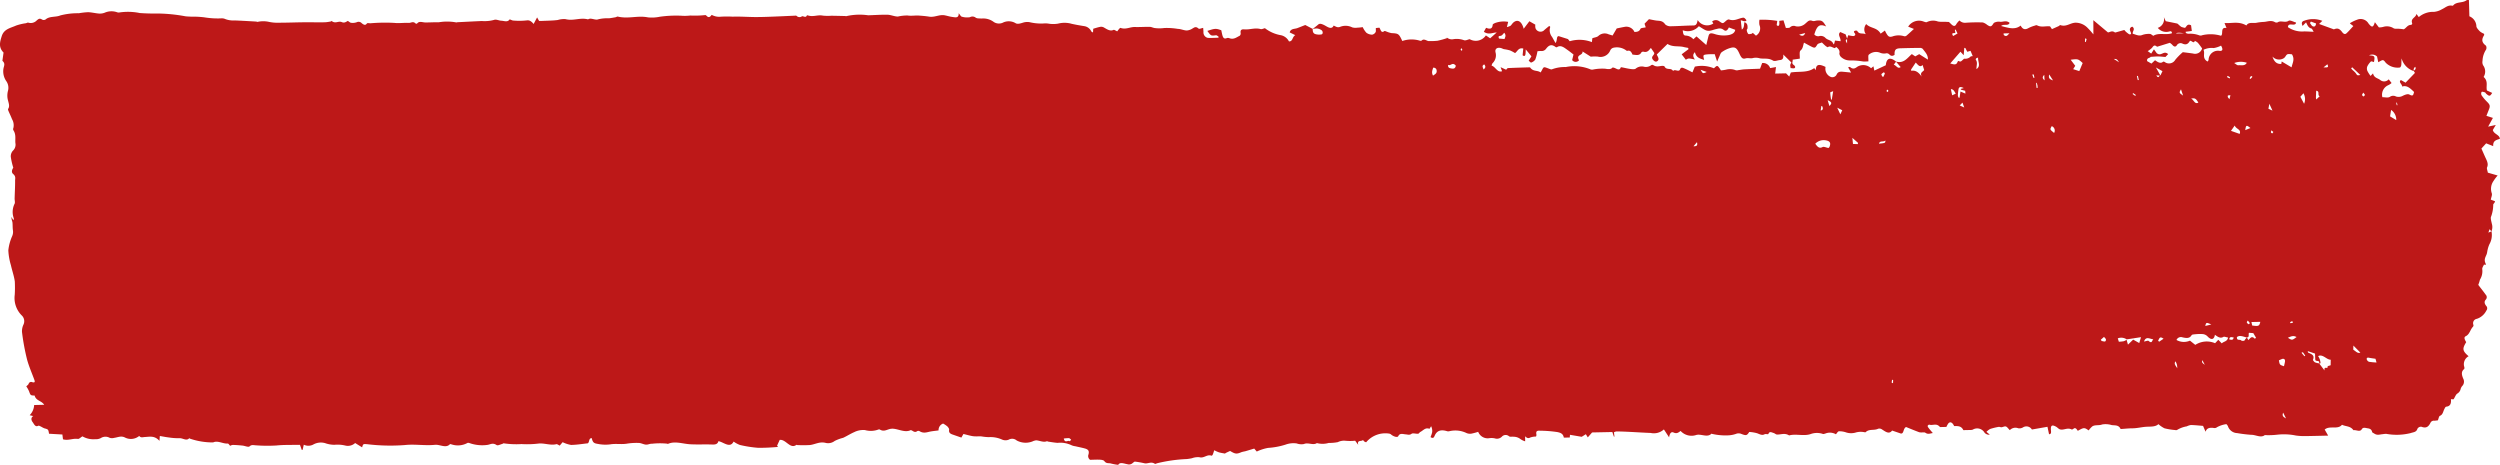 <?xml version="1.0" encoding="UTF-8"?> <svg xmlns="http://www.w3.org/2000/svg" xmlns:xlink="http://www.w3.org/1999/xlink" width="240" height="44.618" viewBox="0 0 240 44.618"><defs><clipPath id="clip-path"><rect id="Rectangle_11261" data-name="Rectangle 11261" width="240" height="44.618" fill="#bd1818"></rect></clipPath></defs><g id="Groupe_38424" data-name="Groupe 38424" transform="translate(0 0)"><g id="Groupe_29151" data-name="Groupe 29151" transform="translate(0 0)" clip-path="url(#clip-path)"><path id="Tracé_21903" data-name="Tracé 21903" d="M187.6,40.907c-.165-.361-.385-.465-.564-.252a1.894,1.894,0,0,0-.183.332c-.162,0-.306.008-.451.009-.06,0-.15.017-.181-.019-.338-.385-.669-.1-1-.208-.054-.017-.167.073-.167.131,0,.074.081.173.141.25.095.124.2.239.355.422-.289.051-.469.147-.718-.029-.075-.053-.191-.025-.289-.031a.979.979,0,0,1-.3-.017c-.424-.158-.847-.334-1.26-.5-.293.133-.193.659-.5.625l-.841-.286c-.293.392-.634.107-.986-.119a.427.427,0,0,0-.357-.054c-.364.187-.878,0-1.186.321-.038.04-.154,0-.235-.008a1.726,1.726,0,0,0-.785.066,1.556,1.556,0,0,1-.909-.042,1.948,1.948,0,0,0-.645-.093c-.11.009-.18.17-.292.286a1.148,1.148,0,0,0-1.014-.069c-.079.015-.164.063-.239.036a1.786,1.786,0,0,0-1.2.022c-.648.207-1.4-.057-2.04.122-.424-.272-.783-.062-1.174-.088-.1-.006-.2-.11-.3-.141-.193-.056-.412-.2-.515.088-.023.063-.264-.028-.357.026-.234.136-.453.012-.706-.088a3.416,3.416,0,0,0-.774-.13c-.234.364-.3.369-.818.165a.71.71,0,0,0-.385-.006,2.619,2.619,0,0,1-.754.164,5.72,5.72,0,0,1-1.623-.141c-.017-.008-.044-.022-.051-.015-.381.4-.971,0-1.443.119a1.423,1.423,0,0,1-1.516-.383c-.191.136-.349.3-.675.15-.234-.108-.376.094-.429.466l-.5-.764a1.42,1.42,0,0,1-1.268.34c-1.093-.04-2.2-.134-3.284-.145a.748.748,0,0,0-.242.083c.017.141.032.275.048.411l-.056,0c-.042-.122-.083-.246-.148-.437l-1.943.04-.413.474-.185-.306-.4.249-1.127-.191c0,.048-.011.145-.02.259l-.569.012c-.065-.389-.326-.471-.621-.533a11.835,11.835,0,0,0-1.654-.13c-.33-.025-.416.063-.354.388a.364.364,0,0,1-.042.173,1.6,1.6,0,0,0-.542.088c-.175.1-.316.079-.5-.119,0,.173,0,.3,0,.488a1.577,1.577,0,0,1-.444-.21,1.058,1.058,0,0,0-.667-.229c-.147-.026-.322.034-.434-.045a.49.49,0,0,0-.693.04.653.653,0,0,1-.669.162,1.5,1.5,0,0,0-.563-.015.976.976,0,0,1-1.038-.615,6.073,6.073,0,0,1-.665.178.858.858,0,0,1-.44-.053,2.465,2.465,0,0,0-1.694-.176.44.44,0,0,1-.232-.023c-.487-.137-.874-.08-1.106.36-.081.151-.126.437-.438.219a2.582,2.582,0,0,0,.158-.473,1.047,1.047,0,0,0-.1-.57l-.16.25c-.391-.159-.595.159-.876.3-.083.043-.133.164-.22.171-.209.02-.5-.091-.632.011-.186.142-.354.063-.554.049-.247-.015-.56-.154-.714.173-.073.156-.446.039-.669-.142a.378.378,0,0,0-.185-.1,2.4,2.4,0,0,0-2.23.831.948.948,0,0,1-.177-.077.746.746,0,0,1-.126-.147c-.121.181-.6-.048-.452.473-.084-.114-.169-.227-.3-.4a4.558,4.558,0,0,1-.908.006,1.348,1.348,0,0,0-.755.13,4.314,4.314,0,0,1-.874.077,2.1,2.1,0,0,1-1.134.014c-.355.246-.853-.091-1.241.091a1.336,1.336,0,0,1-.7-.057,2.2,2.2,0,0,0-1.059.11,7.005,7.005,0,0,1-1.684.318,4.274,4.274,0,0,0-1.089.351l-.244-.286c-.309.093-.594.181-.882.263a2.878,2.878,0,0,0-.335.077c-.471.2-.59.195-1.1-.111-.143.066-.3.134-.446.21-.024.012-.03.057-.023.045-.219-.043-.416-.066-.609-.125a3.29,3.29,0,0,1-.443-.2c-.03.088-.075.247-.136.4-.022.054-.086.137-.12.125-.452-.162-.716.276-1.177.145a1.684,1.684,0,0,0-.715.1,4.68,4.68,0,0,1-.488.077,14.544,14.544,0,0,0-2.835.4c-.079.02-.18.088-.234.053-.385-.255-.679.046-1.039-.057a8.24,8.24,0,0,0-.891-.153,1.3,1.3,0,0,0-.206.147.511.511,0,0,1-.5.105c-.321-.054-.709-.238-.878.062a5.554,5.554,0,0,1-.7-.13c-.207-.066-.429.045-.634-.233-.075-.1-.3-.127-.446-.133-.3-.015-.6.006-.918.012a.432.432,0,0,1-.155-.52c.085-.326-.013-.474-.344-.567-.312-.086-.626-.145-.939-.218a1.191,1.191,0,0,1-.36-.1,2.481,2.481,0,0,0-1.322-.222c-.3-.019-.613-.077-.92-.122-.033,0-.079-.049-.1-.04-.328.148-.7-.062-1.045-.082a1.286,1.286,0,0,0-.365.113,1.8,1.8,0,0,1-1.5-.1.668.668,0,0,0-.769-.074.818.818,0,0,1-.632-.011,2.683,2.683,0,0,0-1.27-.233,4.686,4.686,0,0,1-.718-.073c-.265-.015-.525.017-.79-.017-.286-.039-.576-.131-.931-.215-.048.085-.124.216-.2.346l-.828-.287c-.229-.079-.4-.176-.346-.48.015-.076-.095-.23-.178-.312a2.716,2.716,0,0,0-.4-.267.662.662,0,0,0-.437.659c-.274.036-.514.06-.748.1-.347.06-.671.224-1.075-.026a.249.249,0,0,0-.238,0c-.136.113-.27.076-.43-.026-.062-.04-.158-.09-.2-.068-.524.25-1.115-.1-1.67-.144a1.142,1.142,0,0,0-.385.046c-.282.082-.54.247-.89.034a.163.163,0,0,0-.144,0,2.077,2.077,0,0,1-1.282.051,1.946,1.946,0,0,0-1.041.2c-.365.159-.7.378-1.059.544a3.925,3.925,0,0,0-.809.3,1.029,1.029,0,0,1-.894.181c-.582-.136-1,.162-1.5.212a11.234,11.234,0,0,1-1.228,0c-.014,0-.041-.031-.046-.026-.6.465-1.014-.55-1.609-.468l-.254.55.087.124a18.952,18.952,0,0,1-1.9.086,11.2,11.2,0,0,1-1.759-.275,2.6,2.6,0,0,1-.6-.324c-.348.676-.937.062-1.457-.04-.079.29-.3.335-.583.324-.716-.029-1.417.014-2.138-.026-.7-.04-1.472-.332-2.12-.037-.024.011-.068-.012-.1-.022a6.833,6.833,0,0,0-1.433.009c-.2-.014-.385.1-.586.085-.22-.015-.459-.154-.676-.161a5.846,5.846,0,0,0-1.156.069c-.52.088-1.082-.026-1.6.068a3.714,3.714,0,0,1-1.193-.046c-.38-.056-.482-.142-.579-.554-.316,0-.193.4-.387.5-.529.056-1.057.147-1.6.153a2.936,2.936,0,0,1-.807-.264l-.281.329c-.106-.046-.243-.159-.325-.137-.536.142-1.129-.111-1.678-.063a9.026,9.026,0,0,1-1.662.053,8.153,8.153,0,0,1-1.7-.071c-.05-.015-.1.046-.161.06-.183.045-.418.188-.543.1-.354-.239-.588-.054-.857-.012a3.663,3.663,0,0,1-1.736-.173c-.066-.02-.157-.039-.2-.008a1.911,1.911,0,0,1-1.523.133c-.052-.009-.13-.042-.152-.019-.385.426-.963.011-1.437.062-.94.1-1.948-.085-2.886.022a18.49,18.49,0,0,1-3.609-.08c-.407-.034-.406-.031-.5.3l-.669-.415a1.027,1.027,0,0,1-.966.238,3.211,3.211,0,0,0-1.025-.068,2.676,2.676,0,0,1-.889-.158,1.494,1.494,0,0,0-1.1.111,1,1,0,0,1-.95.037c-.041.181-.077.341-.114.5-.027,0-.054,0-.082,0l-.171-.486c-.765.017-1.521-.012-2.248.062a14.649,14.649,0,0,1-1.982-.015c-.2-.006-.42-.086-.607.1-.107.108-.45-.053-.685-.076-.31-.031-.62-.054-.927-.063a.766.766,0,0,0-.256.086c-.059-.06-.162-.224-.221-.218-.461.04-.971-.32-1.407-.108a6.752,6.752,0,0,1-2.206-.354c-.033-.017-.089-.054-.1-.043-.253.292-.622-.031-.929-.009A5.631,5.631,0,0,1,16.231,42c-.29-.032-.583-.093-.888-.144-.013.176-.023.307-.036.468-.463-.527-.941-.391-1.371-.372-.221.009-.4.107-.573-.1a1.246,1.246,0,0,1-1.37.148c-.378-.188-.689-.008-1.025.034a.755.755,0,0,1-.434,0,.831.831,0,0,0-.869.031,1.062,1.062,0,0,1-.541.1,2.075,2.075,0,0,1-1.208-.275c-.205.12-.318.263-.442.246-.493-.071-.91.187-1.426.039-.021-.167-.044-.34-.059-.462l-1.283-.073c-.068-.425-.068-.419-.459-.524a2.333,2.333,0,0,1-.288-.15c-.093-.043-.225-.125-.281-.094-.3.167-.419-.187-.542-.343-.146-.185-.187-.443.056-.584l-.344-.083a1.515,1.515,0,0,0,.432-.979l.963-.022c-.254-.4-.794-.378-.918-.888-.4-.009-.392-.011-.545-.432a3.042,3.042,0,0,0-.256-.451c.074-.074.179-.136.223-.235a.25.25,0,0,1,.348-.165c.254.065.283-.012.187-.269-.234-.633-.51-1.263-.683-1.9a21.477,21.477,0,0,1-.488-2.655,1.5,1.5,0,0,1,.133-.684.762.762,0,0,0-.171-.914A2.356,2.356,0,0,1,1.415,28.3a11.747,11.747,0,0,0,.006-1.286c-.071-.514-.259-1.035-.373-1.552A5.894,5.894,0,0,1,.8,24.027a4.553,4.553,0,0,1,.371-1.364,1.008,1.008,0,0,0,.071-.554c-.042-.27-.015-.536-.053-.806a1.755,1.755,0,0,1-.1-.474l.2.32c.021-.09.05-.136.039-.179a1.767,1.767,0,0,1,.069-1.4c.072-.12,0-.349.007-.525.015-.57.051-1.137.046-1.71,0-.2.091-.394-.189-.632-.218-.185-.075-.477.016-.6a6.525,6.525,0,0,1-.241-1.047.8.8,0,0,1,.209-.593.786.786,0,0,0,.232-.732c-.034-.414.085-.812-.2-1.24a.264.264,0,0,1,.008-.205,1.147,1.147,0,0,0-.132-.846c-.1-.266-.232-.527-.343-.792-.026-.06-.056-.156-.032-.19.166-.229.073-.5,0-.78a1.756,1.756,0,0,1-.01-.965,1.112,1.112,0,0,0-.184-.951A1.665,1.665,0,0,1,.331,6.585c.042-.241.209-.479-.1-.744C.262,5.6.3,5.353.341,5.047c-.5-.508-.352-1.01-.176-1.572.218-.7.85-.78,1.374-1.019a4.91,4.91,0,0,1,.949-.225c.08-.019.163-.08.236-.054a.789.789,0,0,0,.814-.227c.143-.107.251-.233.49-.076a.345.345,0,0,0,.344,0c.383-.344.961-.2,1.418-.392a6.663,6.663,0,0,1,1.779-.21,7.021,7.021,0,0,1,.882-.1c.346.009.707.105,1.057.131a1.3,1.3,0,0,0,.531-.077,1.626,1.626,0,0,1,1.19-.053.454.454,0,0,0,.254.022,5.59,5.59,0,0,1,1.932.057c.585.043,1.168.056,1.744.046a15.445,15.445,0,0,1,2.626.264c.186.029.369.022.555.04a8.57,8.57,0,0,1,1.29.066,7.967,7.967,0,0,0,1.531.1.948.948,0,0,1,.381.028,2.117,2.117,0,0,0,.967.167c.686.025,1.374.068,2.062.107.051,0,.108.037.156.031a2.511,2.511,0,0,1,1.042-.011,4.055,4.055,0,0,0,1.07.091c.757,0,1.507-.032,2.262-.04.69-.006,1.385.009,2.075,0a3.908,3.908,0,0,0,.586-.08c.03,0,.068-.056.077-.048.352.3.649-.026.963.107.282.12.414-.029.594-.11.1.063.211.171.306.179a1.13,1.13,0,0,0,.544-.054.408.408,0,0,1,.479.093c.167.131.34.255.492.032.048-.071.236-.022.361-.025a16.1,16.1,0,0,1,2.269-.036c.486.054.928-.026,1.4,0,.215.014.4-.195.651.059a.143.143,0,0,0,.146,0c.2-.267.528-.1.8-.1.428,0,.853-.029,1.284-.019a4.816,4.816,0,0,1,1.656.011c.046.015.1-.014.146-.017.774-.039,1.548-.079,2.323-.114a3.461,3.461,0,0,0,1.192-.111c.175-.073.455.074.68.082.273.009.595.173.79-.116.029-.042.241.1.36.1a6.6,6.6,0,0,0,1.274-.012c.281-.046.453.077.681.34l.332-.63c.052.091.117.208.19.34.131,0,.266,0,.4-.009.3-.009.6-.02.9-.036.165-.009.328-.025.491-.045a2.051,2.051,0,0,1,.743-.085c.764.2,1.412-.179,2.168.026.286-.2.669.12,1-.015a3.718,3.718,0,0,1,1-.09c.216-.022.425-.063.635-.1.08-.015.154-.082.23-.063,1,.241,1.889-.125,2.886.074a3.719,3.719,0,0,0,1.133-.06,11.3,11.3,0,0,1,2.04-.1,4.609,4.609,0,0,0,.889-.017,9.792,9.792,0,0,0,1.381-.036.172.172,0,0,1,.147.028c.261.3.4.1.53-.056a1.468,1.468,0,0,0,.894.173,10.524,10.524,0,0,1,1.127,0c.711-.025,1.439.031,2.158.037.522,0,1.039-.015,1.557-.036.737-.026,1.472-.063,2.208-.094.066,0,.15-.023.2.014a.393.393,0,0,0,.514.048c.1-.066.371.181.468-.071.009-.022.061-.036.089-.025.512.185.944-.076,1.447.026a4.385,4.385,0,0,0,.818.012c.444.006.888.017,1.332.028.032,0,.075.025.1.014a5.749,5.749,0,0,1,2.107-.086c.612-.017,1.219-.063,1.836-.053.332,0,.7.182,1.024.173a4.115,4.115,0,0,1,.916-.1c.373.059.736-.017,1.108.009.318.023.646.051.959.1.561.094.99-.235,1.538-.12.237.049.475.125.71.153.281.036.621.142.6-.361.128.151.211.317.293.332a1.732,1.732,0,0,0,.786.051.5.5,0,0,1,.565.053.561.561,0,0,0,.289.062,2.641,2.641,0,0,0,.382.008,1.666,1.666,0,0,1,1.056.34.9.9,0,0,0,.845.073,1.281,1.281,0,0,1,1.253.043c.193.122.518,0,.753-.071a1.369,1.369,0,0,1,.589-.029,4.708,4.708,0,0,0,1.46.116,1.986,1.986,0,0,1,.409.032,2.78,2.78,0,0,0,.857-.009,2.478,2.478,0,0,1,1.321.02c.388.085.777.154,1.165.216a.9.9,0,0,1,.707.508c.02.039.086.06.164.11.009-.139.015-.255.022-.364.22-.062.432-.137.655-.179a.53.53,0,0,1,.339.042c.318.178.616.409.955.247.067-.032.22.085.352.141.058-.076.111-.154.174-.222.042-.046.1-.125.145-.11.514.185.909-.1,1.381-.085s.95-.023,1.429-.014c.161,0,.338.105.5.116a3.443,3.443,0,0,0,.892-.006,6.424,6.424,0,0,1,1.305.085c.273,0,.571.147.845.154a1.136,1.136,0,0,0,.543-.184c.185-.1.326-.246.595,0,.07.065.263-.036.444-.069.011.154.023.275.027.4a.528.528,0,0,0,.426.561c.342.017.678-.008,1.017-.015,0-.039,0-.077,0-.114-.081-.043-.175-.131-.24-.122-.48.063-.479.068-.83-.417.735-.246.828-.25,1.339-.062.027.128.053.267.087.408.066.27.16.48.459.335a.4.4,0,0,1,.252.025c.41.141.671-.1.966-.239a.287.287,0,0,0,.093-.263c-.049-.31.113-.374.346-.354.535.049,1.01-.179,1.57-.028.125.032.255-.048.417-.083a3.441,3.441,0,0,0,1.465.661,1.123,1.123,0,0,1,.84.607c.391.019.3-.442.61-.6l-.538-.263c.1-.388.48-.314.744-.417l.749-.295.717.374c-.007.208.014.432.259.5a1.289,1.289,0,0,0,.587.028c.148-.029.149-.293.006-.4a.949.949,0,0,0-.432-.167,1.642,1.642,0,0,0-.433.053c.181-.142.366-.28.54-.431.142-.124.313-.063.48.008.151.065.295.162.444.236.246.119.448.111.56-.147.212.1.388.227.629.12a1.413,1.413,0,0,1,1.149.053,1.132,1.132,0,0,0,.494.028c.181,0,.357-.031.518-.048a2.092,2.092,0,0,0,.348.534.943.943,0,0,0,.552.187.472.472,0,0,0,.33-.236c.054-.079.021-.23.029-.4l.336-.036c.127.147.154.582.485.327.04-.031.155.036.236.06a2.2,2.2,0,0,0,.453.136c.665.036.7.054,1.029.757a2.738,2.738,0,0,1,1.7-.026c.05.011.119.019.146-.009.216-.216.438-.015.645.039a6.475,6.475,0,0,0,.886-.026,8.4,8.4,0,0,0,.936-.261l-.057-.1-.013.014a.724.724,0,0,0,.632.2,2.022,2.022,0,0,1,1.053.094c.155.056.334-.057.544-.1a1.165,1.165,0,0,0,1.552-.36l.411.276.63-.558c-.411,0-.757.259-1.234-.066l.213-.386c.348.145.6.128.634-.284.007-.076.131-.125.213-.167a2.414,2.414,0,0,1,1.274-.117l-.125.5a1.37,1.37,0,0,0,.352-.127c.1-.085.168-.222.271-.309.4-.341.8-.134.99.6.21-.276.384-.507.547-.723l.573.329a.861.861,0,0,0,.016.341.51.51,0,0,0,.773.239c.178-.165.369-.314.544-.459.077.071.1.088.1.094a1.016,1.016,0,0,0,.177.968c.1.179.2.357.326.579.194-.233.061-.656.307-.661l.888.281c.009.009.081.1.171.207a3.3,3.3,0,0,1,2.127.086c.022-.187.036-.306.045-.375.218-.079.452-.094.583-.224a.883.883,0,0,1,.971-.154l.387.119.4-.68c.254-.051.5-.107.753-.151a.851.851,0,0,1,.949.493c.246-.017.451-.031.567-.292.053-.12.317-.1.515-.156-.042-.124-.082-.239-.117-.346l.425-.436c.247.046.475.1.7.131.3.04.6-.014.86.369a.745.745,0,0,0,.534.178c.728-.009,1.445-.068,2.173-.074.337,0,.348-.273.413-.522a1.062,1.062,0,0,0,1.5.33c-.038-.063-.077-.127-.115-.193a.554.554,0,0,1,.682-.022c.346.244.34.236.618-.011.09-.082.231-.19.332-.154.473.162.815-.06,1.2-.15.23-.054.26-.039.469.222-.13.2-.335.036-.553,0,.032.28.063.554.1.893.268-.179.183-.474.26-.71.305.119.3.357.289.585,0,.066-.083.119-.071.179a.684.684,0,0,0,.135.358c.062.056.208.009.312-.006.046-.008.079-.053.132-.09l.3.269a.8.8,0,0,0,.338-1.019,1.5,1.5,0,0,1,0-.507,8.5,8.5,0,0,1,1.711.108c-.025.167-.043.292-.059.4.175.184.288.036.254-.264a1,1,0,0,1,0-.139c.116-.015.242-.032.4-.051l.23.737c.137-.019.322.015.4-.066a.5.5,0,0,1,.549-.1,1.054,1.054,0,0,0,.965-.3c.187-.15.307-.344.632-.218.138.056.3-.023.446-.034.459-.032.565.037.874.57-.647-.289-.886-.051-1.137.766a.476.476,0,0,0,.52.148.623.623,0,0,1,.526.161c.255.283.649.19.8.65l.073-.088c.021-.093.044-.184.068-.284l.53.063c.061-.3-.326-.632-.019-.88l.509.224.153.434c-.182.145-.182.145-.012.437,0-.181,0-.315-.006-.449.038-.11.076-.218.119-.343a2.934,2.934,0,0,0,.467.082c.154,0,.279-.124.151-.275s-.065-.193.013-.229c.062-.028.2-.026.224.006.216.372.486.178.83.321a.808.808,0,0,1,.036-.973c.417.431,1.037.3,1.388.919l.407-.3c.049.1.077.164.113.227.207.358.291.423.6.346a1.742,1.742,0,0,1,1.137-.025.268.268,0,0,0,.229-.06c.235-.2.459-.414.708-.641l-.553-.219a1.228,1.228,0,0,1,1.488-.488c.1.032.24.09.307.051a1.34,1.34,0,0,1,1.065-.057,2.316,2.316,0,0,0,.537.025c.148,0,.3.011.516.02.036.034.133.124.228.218.218.215.371.219.492-.026a1.662,1.662,0,0,1,.293-.337.724.724,0,0,0,.612.218,15.412,15.412,0,0,1,1.627-.028,1.231,1.231,0,0,1,.424.236c.3.195.383.184.561-.08.036-.053.073-.122.129-.139a.952.952,0,0,1,.475-.091c.328.071.632-.185.987.117-.15.343-.557.054-.818.3.695.176,1.325.4,1.875-.042.219.419.475.4.761.235a3.011,3.011,0,0,1,.577-.224c.074-.026.17-.068.236-.036.434.221.814.049,1.249.1.054.079.118.17.183.266.217-.1.434-.193.65-.293.056-.026.11-.11.156-.094.575.2.946-.222,1.467-.232a1.612,1.612,0,0,1,1.149.5,7.478,7.478,0,0,1,.555.624c0-.471,0-.868-.005-1.365l1.406,1.177c.191-.02.379-.205.649-.011.044.031.128,0,.187-.019.244-.065.486-.137.733-.207a1.526,1.526,0,0,0,.191.208c.117.086.269.235.359.219.2-.034.039-.23.006-.361a.265.265,0,0,1,.229-.375c.291.266-.026.414.026.672.3.077.6.258.916.116a1.9,1.9,0,0,1,.728-.1c.1,0,.218.119.328.184.514-.338,1.225-.042,1.794-.252-.024-.161-.074-.218-.236-.173a1.042,1.042,0,0,1-1.129-.34.875.875,0,0,0,.579-1.039l.185.4c.338.068.679.136,1.021.207a.333.333,0,0,1,.15.059,2.662,2.662,0,0,0,.312.272,1.534,1.534,0,0,0,.368.1c.156-.114.206-.44.581-.244.023.171.047.358.072.545l-.591.074c.006.04.012.08.017.12a1.147,1.147,0,0,0,.216.074,2.507,2.507,0,0,1,1.065.147.376.376,0,0,0,.292-.009,3.5,3.5,0,0,1,1.8.051c.255-.136-.107-.857.53-.743-.069-.173-.12-.3-.191-.479.715.053,1.354-.2,2.1.236.209-.358.623-.2.954-.256a4.633,4.633,0,0,1,.689-.085c.363-.009.7-.2,1.1.022a.3.3,0,0,0,.252.022c.3-.218.741.074,1.061-.154.13-.093.472.105.717.171-.076.448-.761-.091-.784.442a2.409,2.409,0,0,0,1.554.409c.282,0,.567.022.918.036-.073-.11-.147-.3-.224-.32-.277-.065-.371-.292-.506-.587-.134.137-.231.236-.335.344-.126-.267-.092-.432.156-.5a2.424,2.424,0,0,1,1.738.011l-.312.3,1.424.519c.323-.139.513-.11.8.272.154.2.284.212.4.111.228-.205.428-.446.666-.7l-.328-.252.032-.045a3.771,3.771,0,0,1,.776-.354.879.879,0,0,1,.978.408c.325.406.45.392.609-.131l.383.5a1.4,1.4,0,0,0,.41-.045,1.194,1.194,0,0,1,1.027.144.662.662,0,0,0,.277.028,4.219,4.219,0,0,1,.673.057c.241-.11.356-.426.7-.423.049,0,.128-.1.114-.137-.183-.51.325-.519.407-.914l.224.3a2.13,2.13,0,0,1,1.466-.5,1.851,1.851,0,0,0,.765-.256c.311-.137.554-.414.965-.338.034.006.081.006.1-.014.313-.392.906-.221,1.28-.5.066-.049.182-.029.237-.036.015.536.031,1.047.046,1.569a1.074,1.074,0,0,1,.672.951c0,.15.2.357.339.5a1.511,1.511,0,0,0,.38.221c.014.051.043.1.032.12-.2.332-.338.655.165,1.027a.428.428,0,0,1,.015.375,2.112,2.112,0,0,0-.344,1.087.648.648,0,0,0,.063.432.988.988,0,0,1,.042,1.109c.474.419.212.865.317,1.3l.507.233c-.206.337-.268.346-.576.08-.044-.039-.075-.12-.115-.131-.111-.032-.265-.09-.325-.04a.34.34,0,0,0,0,.326,4.449,4.449,0,0,0,.531.627c.251.25.3.375.2.658-.081.216-.169.428-.269.68l.623.2-.458.837.735-.159c-.134.225-.215.363-.286.485.109.417.639.425.682.851L240,13.32c-.306.119-.691.148-.651.709l-.679-.267-.455.5c.12.269.227.514.336.758.154.347.374.683.208,1.049-.05.111.042.317.074.507l.942.273a3.792,3.792,0,0,0-.4.531,1.3,1.3,0,0,0-.169,1.161c.066.181-.052.4-.09.627l.408.151a.76.76,0,0,1-.048.131c-.04.069-.115.124-.127.2a3.273,3.273,0,0,1-.2,1.132c-.084.151.019.452.064.687a1.07,1.07,0,0,1-.038.754c-.058-.076-.117-.15-.175-.224-.029.085-.058.168-.117.334l.3-.128a1.805,1.805,0,0,1-.2,1.245,2.667,2.667,0,0,0-.169.514c-.038.144-.044.3-.095.439-.1.27-.283.5-.11.873.056.12.025.225-.14.107-.062.164-.207.33-.17.49a1.505,1.505,0,0,1-.221.97,3.932,3.932,0,0,1-.164.508c.249.326.493.627.716.942a.337.337,0,0,1,.022.451c-.169.178-.179.375.03.627a.334.334,0,0,1,.007.445,1.56,1.56,0,0,1-.91.792.426.426,0,0,0-.328.591.21.21,0,0,1-.051.176c-.261.267-.31.72-.686.9-.233.11-.079.369.04.571-.344.588-.426.8.233,1.353a.871.871,0,0,0-.412,1.039c.017.068.013.171-.026.2-.282.23-.242.528-.079.91a.613.613,0,0,1-.114.73.758.758,0,0,0-.143.3.679.679,0,0,1-.3.4c-.154.09-.219.318-.367.554l-.254-.008c.032.4-.05.678-.451.717-.085.009-.143.15-.191.246-.116.227-.135.52-.416.632-.1.04-.12.253-.2.436-.085.009-.214.029-.346.036a.347.347,0,0,0-.358.19c-.162.33-.377.581-.86.391a.382.382,0,0,0-.4.2c-.1.327-.395.315-.628.4a5.568,5.568,0,0,1-2.371.077,2.385,2.385,0,0,0-.331.034c-.263.015-.513.137-.8-.053-.075-.048-.2-.1-.213-.151-.056-.286-.259-.337-.446-.364s-.419-.128-.551.094c-.179.3-.54.039-.8.091-.3-.422-.72-.338-1.1-.524-.39.505-1.194.046-1.661.463l.334.581c-.795.017-1.529.039-2.267.046a5.738,5.738,0,0,1-.824-.053,5.718,5.718,0,0,0-1.821-.079,7.31,7.31,0,0,1-1.109.039c-.016,0-.042-.017-.05-.011-.377.314-.878-.029-1.313-.019a13.4,13.4,0,0,1-1.349-.164.971.971,0,0,1-.892-.673.766.766,0,0,0-.145-.188,2.587,2.587,0,0,0-.9.295c-.171.142-.325.056-.486.054-.274,0-.5.043-.612.38l-.242-.562c-.369-.028-.768-.073-1.161-.082a1.317,1.317,0,0,0-.4.127,2.627,2.627,0,0,0-.929.344c-.05.04-.156.019-.237.006a6.052,6.052,0,0,1-.977-.162,2.605,2.605,0,0,1-.581-.4c-.3.281-.753.225-1.183.253s-.869.147-1.319.148c-.369,0-.72.045-1.125.068-.19-.419-.548-.33-.866-.38a1.969,1.969,0,0,0-.91-.057c-.305.125-.678.009-.943.184a2.04,2.04,0,0,0-.35.388c-.412-.293-.462-.292-1.043.04-.1-.141-.193-.327-.385-.229-.013.006-.017.029-.031.036-.056.025-.125.083-.169.062-.416-.212-.732.086-1.116-.006-.127-.031-.246-.181-.377-.255-.409-.229-.542-.128-.5.341.017.175.039.377-.183.375l-.151-.713-1.493.261a.616.616,0,0,0-.847-.21.657.657,0,0,1-.467.09.741.741,0,0,0-.808.181c-.142-.137-.254-.312-.377-.351s-.272.057-.415.073c-.087.009-.194-.051-.277-.036a5.933,5.933,0,0,0-.817.2,1.436,1.436,0,0,0-.357.28l.32.266a.551.551,0,0,1-.506-.195.817.817,0,0,0-1.131-.283.923.923,0,0,1-.332.032c-.182.008-.366.009-.569.012-.211-.442-.567-.381-.906-.391ZM207.4,7.254l-.395-.015c.248.386.26-.032.391.017l.2-.423c-.231-.13-.436-.246-.63-.354.161.286.3.53.434.775M215.7,32.4l.139.249c.189-.158.307-.462.626-.125a1.069,1.069,0,0,0,.113-.1l-.26-.442-.416-.034c-.079.148.074.434-.2.451-.33-.062-.683-.263-.959-.036-.021.386.282.188.41.317.056.057.193.049.279.032.052-.009.076-.1.116-.145s.1-.113.155-.17m-11.55.224c.038.137.077.273.131.466l.5-.482.585.329c.052-.178.1-.332.166-.564l-1.371.212a.922.922,0,0,0-.855-.1c.04.131.072.236.1.326a3.73,3.73,0,0,0,.463-.048,1.214,1.214,0,0,0,.277-.137m18.485,2.262.523.683c-.054-.314.113-.273.279-.233-.04-.261.2-.2.307-.278,0-.171.005-.327.009-.524-.4.014-.767-.582-1.213-.344a1.283,1.283,0,0,1,.231.683l-.146.026c.12-.371-.318-.144-.357-.363-.008-.19-.015-.38-.024-.59l-.7-.236c.021.1.021.128.029.133.289.147.667.227.473.7-.014.034.113.2.194.244a1.659,1.659,0,0,0,.4.1m9.082-28.072c.048-.111.261-.117.146-.4a.335.335,0,0,0-.128.417,1.778,1.778,0,0,1-1.186-1.222c-.026.219-.007.426-.028.621-.011.1-.083.258-.147.253a1.607,1.607,0,0,1-1.339-.452c-.113-.13-.2-.315-.387-.235-.107.045-.2.107-.339.179l-.115-.545a.658.658,0,0,0-.769-.114c.556.037.574.069.473.641-.1-.02-.253-.093-.3-.048a1.6,1.6,0,0,0-.348.485.6.6,0,0,0,.012.411,2.984,2.984,0,0,0,.31.486l.236-.247c.087.436.44.446.675.625a.584.584,0,0,0,.83-.054l.273.355a1.347,1.347,0,0,1-.338.219.993.993,0,0,0-.546,1.143c.25,0,.569.082.731-.04a.548.548,0,0,1,.577-.028.842.842,0,0,0,.675-.077c.185-.085.45-.2.615-.107.411.229.371-.056.451-.246-.357-.334-.669-.678-1.148-.524,0-.242-.389-.426-.119-.627l.444.255L231.835,7l-.12-.185m-49.693-.9-.221.3c.248.065.375.436.663.224l-.459-.531c.759.224,1.093-.34,1.53-.715l.328.221.381-.215c.311.2.555.351.833.525.026-.476-.287-.735-.491-1.03A.4.4,0,0,0,184.3,4.6q-.942.007-1.878.037c-.451.014-.561.153-.544.636-.158.085-.307.164-.509-.056a.355.355,0,0,0-.278-.1,1,1,0,0,1-.653-.074,1.054,1.054,0,0,0-1.023.2c-.1.063-.036.375-.05.653-.134,0-.314.02-.5.008a7.055,7.055,0,0,0-1.294-.1,1.214,1.214,0,0,1-.794-.3.525.525,0,0,1-.2-.366c.077-.307-.106-.465-.3-.629-.065.045-.116.12-.164.108-.213-.056-.428-.25-.635-.09-.029.023-.16-.063-.23-.122-.117-.1-.224-.21-.348-.329-.16.071-.367.086-.442.208-.209.338-.223.366-.63.158-.208-.107-.414-.224-.647-.349-.095.3-.1.568-.326.751-.145.116-.059.528-.075.786l-.692.1c.054.179-.138.33.1.5.145.1.2.238.088.309-.087.056-.246,0-.374,0a1.37,1.37,0,0,1-.04-.295A.857.857,0,0,1,171.973,6c-.245-.239-.473-.463-.785-.768.054.386-.075.517-.322.536-.226.017-.49.153-.663.046-.444-.27-.841-.142-1.254-.212a1.3,1.3,0,0,0-.672-.028c-.193.068-.467-.036-.706.034-.284.082-.4-.049-.583-.449-.248-.556-.421-.686-.879-.554a2.761,2.761,0,0,0-.816.4c-.127.088-.173.293-.249.451-.058.119-.109.246-.2.457l-.232-.713c-.248.006-.486,0-.714.02-.418.045-.416.054-.3.533-.368-.128-.751-.188-.884-.744-.238.224-.188.448,0,.706-.616-.13-.616-.13-.875.02l-.4-.52.665-.5-.051-.119c-.131-.025-.263-.042-.394-.076-.521-.136-1.033.026-1.561-.289-.027-.017-.066,0-.028,0l-1.018,1c.077.212.295.448.058.632-.124.1-.252.054-.377-.074-.342-.354.095-.449.078-.706-.1-.148-.2-.3-.326-.482-.175.221-.337.466-.706.364a.224.224,0,0,0-.22.085c-.176.324-.506.221-.839.193-.1-.232-.22-.451-.506-.357-.041.014-.126-.073-.191-.108a1.5,1.5,0,0,0-1.108-.2.457.457,0,0,0-.338.281,1.012,1.012,0,0,1-1.186.575,3.71,3.71,0,0,0-.677.008l-.789-.5c.033.425-.661.258-.34.851a.424.424,0,0,1-.659-.023l.13-.539c-.189-.142-.354-.278-.526-.4-.342-.235-.681-.559-1.057-.3a.164.164,0,0,1-.15-.026c-.433-.335-.693-.086-.892.167a.524.524,0,0,1-.5.225,2.283,2.283,0,0,0-.335.025,4.3,4.3,0,0,1-.21.8.772.772,0,0,1-.4.286c-.036.015-.152-.116-.233-.179l.266-.419-.548-.669c-.007.145-.006.284-.021.419-.02.182-.088.289-.281.147.023-.23.044-.439.065-.647-.465-.114-.549.275-.791.436a3.707,3.707,0,0,0-.494-.259,4.248,4.248,0,0,0-.568-.116.756.756,0,0,1-.153-.057c-.407-.182-.756-.028-.655.371a1.052,1.052,0,0,1-.3,1.046.915.915,0,0,0-.081.224c.375.085.547.7,1.007.533-.044-.122-.08-.218-.143-.389l.534.246c.054-.049.106-.153.181-.158.643-.032,1.29-.049,1.936-.069.065,0,.169-.014.193.02.291.411.692.232,1,.469.054-.094.089-.148.119-.207.177-.349.175-.346.585-.192.132.049.316.141.4.091a3.464,3.464,0,0,1,1.309-.212,4.079,4.079,0,0,1,2.4.235.514.514,0,0,0,.247,0,4.474,4.474,0,0,1,1.156-.073c.306.056.538.066.681-.114.3-.026.643.436.8-.023,0-.012.059,0,.091,0,.295.057.591.131.884.167.162.02.37.039.469-.049a.9.9,0,0,1,.736-.184.835.835,0,0,0,.733-.134.188.188,0,0,1,.191-.019c.305.213.567.11.842.082.079-.009.227.009.247.051.2.411.622.085.828.442.154-.232.552.156.668-.162.092-.252.295-.137.472-.06.244.105.482.235.716.352.091-.216.16-.381.23-.55a3.055,3.055,0,0,1,1.834.161c.332-.324.336-.324.673.2a3.594,3.594,0,0,0,.52-.079,1.483,1.483,0,0,1,.915.069.5.5,0,0,0,.228-.014c.2-.025.39-.066.59-.076.524-.029,1.05-.043,1.5-.062.095-.25.157-.417.2-.542a.711.711,0,0,1,.769.483l.561-.1c-.03.247-.052.423-.077.627l1.044-.023c.078.079.183.185.306.309.07-.181.13-.33.152-.391.8-.128,1.625.048,2.244-.422l.155.2c.005-.553.29-.63.929-.314,0,.049-.008.1-.011.151a.85.85,0,0,0,.532.817.452.452,0,0,0,.557-.252c.135-.27.353-.272.609-.249.234.022.468.046.771.076l-.287-.507c.091-.015.156-.049.181-.028.289.256.491.134.692-.014a1.087,1.087,0,0,1,1.331.133l.228-.185c.035.168.06.284.087.412l1.1-.514c.077-.794.52-.735.98-.354m27.532-.9c.227.029.6.074.974.127a.7.7,0,0,0,.88-.491c-.132-.176-.263-.372-.418-.547a1.145,1.145,0,0,0-.283-.176c-.095.315-.3-.036-.465-.006-.146.242-.311.445-.7.28a.415.415,0,0,0-.561.148c-.1.162-.254.179-.43-.034a1.383,1.383,0,0,0-.244-.2l-1.165.361c-.022.008-.056.019-.07.008-.273-.233-.354-.032-.482.12a2.178,2.178,0,0,1-.406.309l.336.236c.092-.141.166-.255.264-.408l.264.366c.451.364.653-.307,1.1.093l-.259.275c-.307-.022-.514-.049-.718-.049-.225,0-.446.022-.71.037-.034.133-.4.063-.329.412l.41.236.348-.324c.265.188.527.358.772.144.026-.023.1,0,.148.02a.691.691,0,0,0,1.023-.207,5.877,5.877,0,0,1,.723-.73m-46.465-2.49a1.4,1.4,0,0,1-1.543.386c.044.414.086.507.33.513a1.041,1.041,0,0,1,.69.351l.3-.275.941.828c.08-.33.137-.573.2-.815.08-.323.2-.355.548-.258a2.849,2.849,0,0,0,1.431.113c.268-.066.546-.173.6-.5l-.61-.227c-.1.188-.237.437-.486.244-.312-.239-.521-.13-.768-.079-.339.073-.649.278-1.055.065-.179-.094-.351-.213-.573-.349m45.854,30.123a1.45,1.45,0,0,0,1.293.063l.509.408a2.016,2.016,0,0,1,1.9-.161l.31-.329c.137.144.224.233.332.344.189-.2.527-.158.608-.558-.18-.029-.366-.119-.456-.063-.29.178-.544-.011-.809-.207-.073.46-.343.544-.7.168a.74.74,0,0,0-.528-.236,4.726,4.726,0,0,0-.851.042.219.219,0,0,0-.168.079c-.19.323-.506.273-.852.2a.461.461,0,0,0-.591.25M188.2,4.97l-.978,1.124c.3.082.589.2.7-.151.013-.045.093-.1.111-.09.2.141.281-.019.393-.1.052-.036.1-.125.148-.116a.717.717,0,0,0,.61-.212c.04-.029.107-.022.2-.037l-.214-.508-.31.093c-.07-.136-.129-.25-.188-.363l-.1-.014c-.017.221-.036.443-.056.709l-.31-.338m31.785,1.5c.077-.406.336-.758.039-1.251-.444-.056-.467-.042-.641.224a.517.517,0,0,1-.192.175.851.851,0,0,1-1.039-.185c.173.556.453.727.847.71l.038-.238.949.565M213.222,4.38a2.343,2.343,0,0,1-.711.235,1.737,1.737,0,0,0-.976.168c.18.351-.178.792.388,1.13.04-.062.093-.1.1-.164a.9.9,0,0,1,1.065-.862c.3.019.336-.158.131-.508M175.53,14.21a.325.325,0,0,0,.1-.11c.155-.374.05-.568-.382-.632a1.116,1.116,0,0,0-.98.329c.2.29.377.494.7.321.118-.063.345.051.559.091m8.964-6.842c-.214-.417.1-.452.229-.646l-.152-.483c-.261.276-.441-.011-.657-.232l-.449.67.014.125c.428-.085.719.154,1.014.565m14.294-1.631.439.584-.2.321.589.187.325-.775c-.442-.4-.442-.4-1.155-.317m15.7.317c.132.077.287.229.393.216.272-.032.628.1.818-.242a1.813,1.813,0,0,0-1.211.026m.526,6.8c.173-.446-.341-.442-.476-.8l-.358.511.834.293M188.529,8.46c-.33-.17-.48-.117-.516.127-.027.185-.05.372-.059.564a.781.781,0,0,0,.064.219l.1.019c.028-.193.057-.386.089-.6l.475.2c-.007-.093-.016-.195-.022-.272l-.419-.11c0-.025,0-.049,0-.076l.283-.074m27.685,22.792c.616.09.688.059.781-.352-.291.008-.563.012-.852.019.025.117.044.205.07.334m11.837,3.192c-.236-.036-.434-.057-.631-.1-.155-.031-.245.023-.2.182a.389.389,0,0,0,.213.21,7.025,7.025,0,0,0,.719.068c-.033-.122-.07-.256-.1-.363m1.4-23.269.594.361a1.137,1.137,0,0,0-.494-.978c-.038.239-.071.44-.1.616m-10.67,23.434c.077.423.077.423.485.556.036-.156.079-.306.1-.463a.268.268,0,0,0-.048-.2.218.218,0,0,0-.187-.048,2.412,2.412,0,0,0-.352.151M139.016,6.23c-.019.307.161.31.316.344.238.053.39-.017.425-.269-.326-.392-.487.065-.741-.076m81.82,3.064.356.669a1.118,1.118,0,0,0-.06-1.007l-.3.338M137.572,7.263c.169-.133.387-.2.346-.488a.283.283,0,0,0-.34-.27c-.045.218-.189.422-.007.758m6.867-3.518c.044-.178.189-.329-.03-.6-.107.105-.183.236-.3.283s-.338-.029-.2.276l.534.045m61.383,29.04c.205-.032.379-.119.443-.06.347.315.322-.079.46-.159-.306,0-.72-.347-.9.219M225.808,6.46c-.034.037-.067.073-.1.108.052.059.1.12.158.175a1.978,1.978,0,0,1,.275.267c.162.244.154.249.451.188l-.783-.738M211.043,9.85c-.245-.4-.318-.449-.7-.385.276.117.341.585.7.385m14.881,23.323c0,.208-.022.4.01.417.207.114.4.381.66.259l-.67-.676M189.9,5.527c-.1.039-.154.045-.185.077s-.057.105-.04.128c.2.283.062.536.062.9.457-.284.117-.73.162-1.106m29.736,26.9c.406.253.406.253.834-.069-.354-.195-.585-.025-.834.069m2.718-23.715c-.009.264-.019.469-.023.676a.947.947,0,0,0,.033.164l.33-.312c-.261-.1.052-.477-.339-.528m-44.528,4.523c.027.264.041.4.06.587l.469.015c0-.04.009-.082.013-.122l-.542-.48m23.85,19.38c.028.042.056.085.085.128.166.008.406.162.41-.148,0-.069-.121-.167-.186-.252l-.308.272M102.122,42.1c.113.5.4.114.58.266a1.878,1.878,0,0,0,.13-.159c-.072-.051-.148-.141-.214-.145a3.565,3.565,0,0,0-.5.039m119.73-40.03-.093.142c.085.107.159.261.258.306.166.076.3.011.33-.266l-.5-.182M187.5,3.461l.424-.244c-.054-.113-.117-.244-.181-.375l-.077.019c.016.1.032.192.049.289-.093.079-.454-.079-.215.312m9.463,8.648c-.042.108-.145.23-.11.318.046.117.2.207.338.338a.45.45,0,0,0-.228-.656M175.985,8.753c-.138.065-.283.088-.282.141a5.423,5.423,0,0,0,.081.663l.068.006c.038-.233.077-.468.133-.809m36.3,22.395c-.489-.212-.489-.212-.58.145l.58-.145M187.409,9.153l.342-.164c-.132-.218-.216-.426-.468-.431.038.176.071.337.126.595M172.721,3.325c.3.2.479.114.578-.153l-.578.153m19.619-.117c.007.049.014.1.021.15.275.241.394-.02.549-.162l-.571.012m17.038,5.368c-.191.327-.191.327.2.6-.084-.247-.144-.422-.2-.6m-2.2,24.094.089.142.434-.292c-.424-.314-.389.059-.524.15M163.258,6.7c.217.383.217.383.585.21l-.585-.21m54.6,3.26c-.034.178-.061.32-.091.479l.391.184-.3-.663M142.424,6.672c.181-.154.24-.284.053-.493-.189.154-.189.154-.053.493M209.657,3.2c-.419-.085-.715-.065-.755.015l.755-.015m-34.2,6.42.163.559c.274-.273.238-.375-.163-.559m33.554,25.748a1.115,1.115,0,0,0-.166-.678c-.2.283.1.474.166.678m6.533-22.875c.171-.069.331-.136.5-.2-.39-.315-.428-.3-.5.2m-35.165,1.3c.612-.059.612-.059.618-.31-.18.19-.527-.026-.618.31m-3.524-3.208-.482-.247c.117.249.193.411.3.638l.183-.391m46.2-4.114c.47.014.492-.006.374-.3l-.374.3m-42.106.6c-.028-.046-.056-.093-.085-.137a.985.985,0,0,0-.247.179c-.024.031.043.145.069.222.036.017.071.036.106.054l.156-.318M214.43,32.392c-.155.006-.381-.134-.422.192.221.056.391.082.422-.192M196.726,7.15c-.1.357.04.456.363.57l-.363-.57m17.4,1.994c-.267.008-.277.008-.256.164.007.054.077.114.154.221l.1-.385M196.277,7.717c-.009-.181-.017-.314-.028-.531-.19.195-.2.327.028.531m30.6,1.171c-.058.107-.112.164-.117.236,0,.034.118.144.134.136a.242.242,0,0,0,.133-.15c.008-.036-.073-.113-.15-.222M188.4,9.85l-.267.272.433.2c-.063-.179-.105-.3-.167-.469m15.031-3.872c-.222-.32-.222-.32-.512-.324l.512.324m-40.857,8.063c.3,0,.418-.054.338-.394-.122.141-.2.233-.338.394m42.651-6.358.1,0-.083-.392c-.034,0-.067,0-.1,0,.028.13.054.258.082.386m-30.438,2.937c.281-.073.2-.236.175-.372,0-.019-.051-.037-.115-.08-.017.134-.034.258-.06.452m20.717-2.179c.032.006.064.011.1.015a1.312,1.312,0,0,0,0-.224,2.419,2.419,0,0,0-.077-.272c-.02,0-.041,0-.061,0q.022.239.046.477m20.274,22.338c-.044.086-.106.151-.089.187a.384.384,0,0,0,.173.167c.03.012.123-.09.112-.114a1.363,1.363,0,0,0-.2-.239m4.345.2-.068-.144a2,2,0,0,0-.207.1.378.378,0,0,0,.036.1c.081-.012.159-.031.238-.049m1.1,3.22.081-.048c-.074-.113-.146-.227-.226-.334-.007-.009-.071.023-.138.048l.283.334M214.04,7.533l.046-.111a2.384,2.384,0,0,0-.236-.136c-.008,0-.036.074-.054.114l.244.133m-18.8-.383-.144.009c.041.108.081.215.122.321.03,0,.059-.008.089-.012-.022-.107-.045-.212-.067-.318m16.421,27.874-.236-.454c-.052.235-.052.235.236.454m4.57-27.641c-.019-.028-.038-.054-.056-.082-.044.017-.1.022-.128.056a.7.7,0,0,0-.079.17l.075.056.189-.2m1.813,5.13c-.017.1-.046.156-.03.208.011.032.1.09.126.079.046-.023.068-.086.1-.133l-.2-.154m1.141,27.1c-.127.334.028.415.277.558l-.277-.558M230.106,9.859c-.024,0-.047,0-.071,0,.017.08.034.162.052.242h.071c-.017-.082-.034-.164-.052-.244M140.278,4.616c-.026.073-.061.116-.05.154s.066.076.1.113c.018-.039.054-.076.049-.116s-.052-.082-.1-.151M181.6,36.73l.131.062c0-.1.006-.205.009-.309-.033-.009-.065-.019-.1-.029-.015.093-.029.185-.043.276m-.493-27.973.136.079a.364.364,0,0,0,.034-.151c0-.028-.076-.056-.117-.085l-.053.158m19.212-5.015-.151-.06c0,.11-.006.221-.009.33l.084.028c.025-.1.05-.2.076-.3m4.468,5.2-.057.082c.087.063.175.127.262.192l.045-.1-.25-.178" transform="translate(0 -0.001)" fill="#bd1818"></path></g></g></svg> 